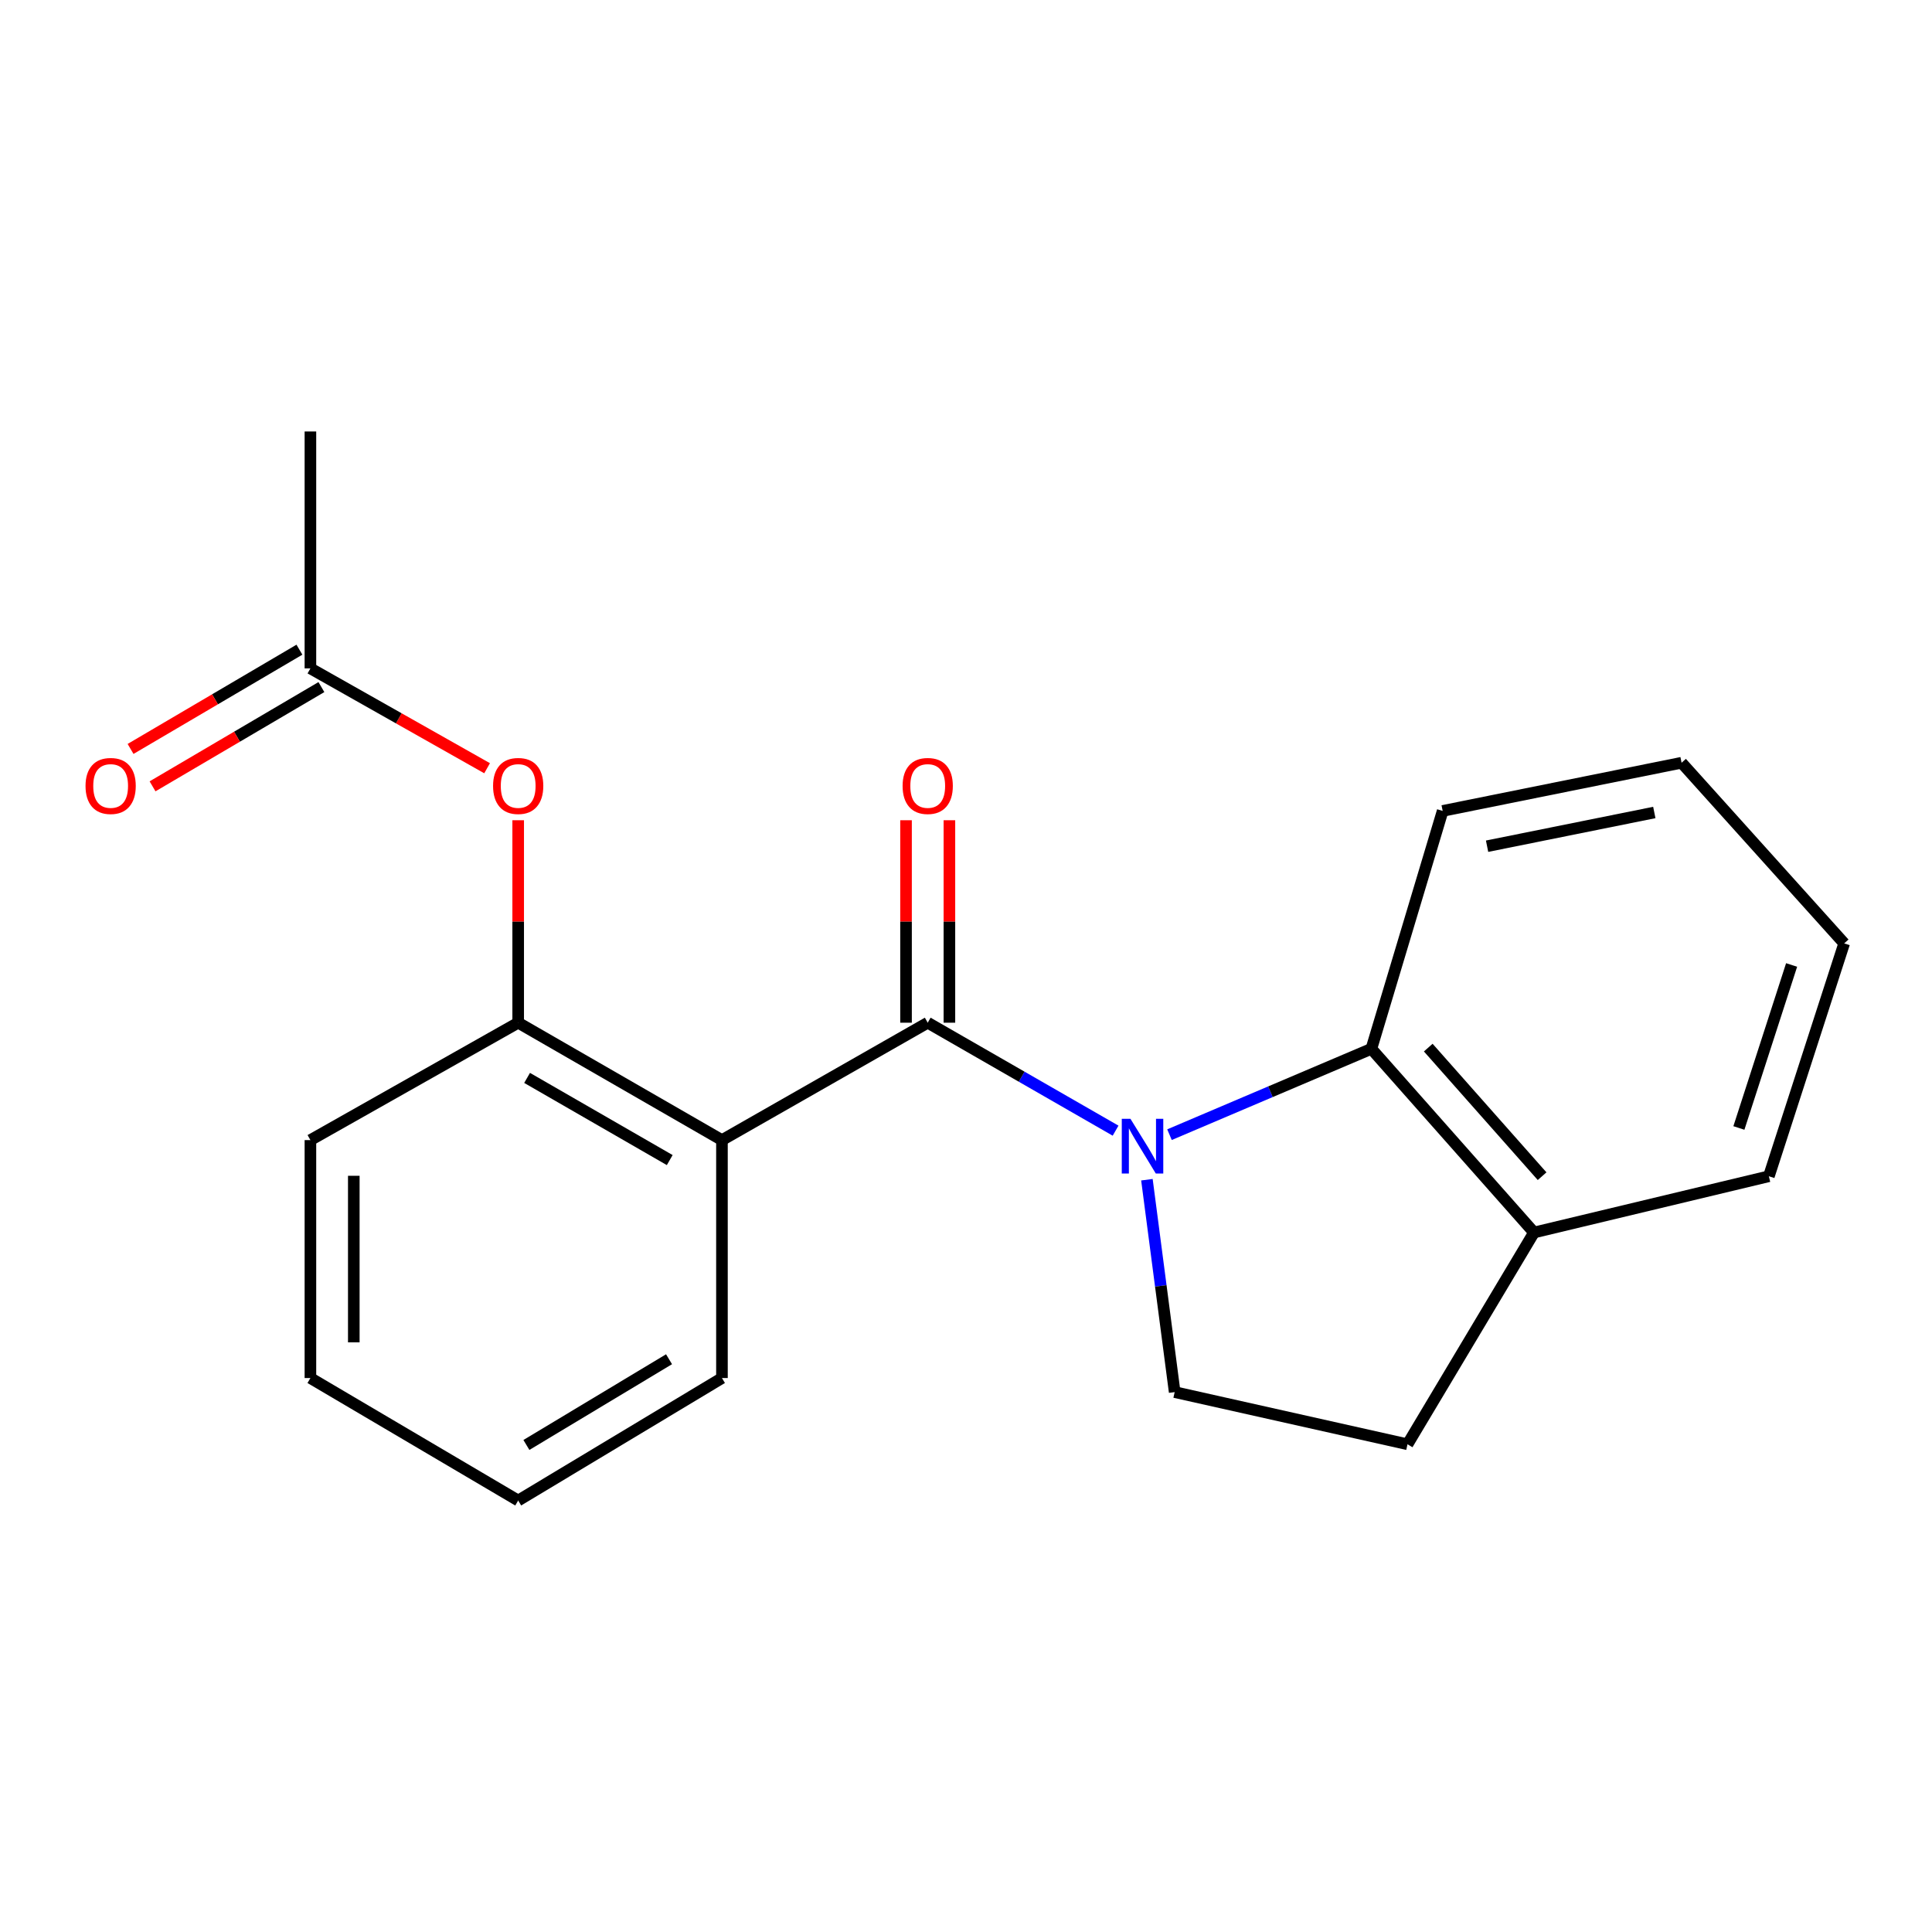 <?xml version='1.0' encoding='iso-8859-1'?>
<svg version='1.1' baseProfile='full'
              xmlns='http://www.w3.org/2000/svg'
                      xmlns:rdkit='http://www.rdkit.org/xml'
                      xmlns:xlink='http://www.w3.org/1999/xlink'
                  xml:space='preserve'
width='1000px' height='1000px' viewBox='0 0 1000 1000'>
<!-- END OF HEADER -->
<rect style='opacity:1.0;fill:#FFFFFF;stroke:none' width='1000' height='1000' x='0' y='0'> </rect>
<path class='bond-0' d='M 577.424,585.231 L 528.805,557.291' style='fill:none;fill-rule:evenodd;stroke:#0000FF;stroke-width:6px;stroke-linecap:butt;stroke-linejoin:miter;stroke-opacity:1' />
<path class='bond-0' d='M 528.805,557.291 L 480.186,529.352' style='fill:none;fill-rule:evenodd;stroke:#000000;stroke-width:6px;stroke-linecap:butt;stroke-linejoin:miter;stroke-opacity:1' />
<path class='bond-2' d='M 605.328,587.308 L 657.576,565.085' style='fill:none;fill-rule:evenodd;stroke:#0000FF;stroke-width:6px;stroke-linecap:butt;stroke-linejoin:miter;stroke-opacity:1' />
<path class='bond-2' d='M 657.576,565.085 L 709.825,542.862' style='fill:none;fill-rule:evenodd;stroke:#000000;stroke-width:6px;stroke-linecap:butt;stroke-linejoin:miter;stroke-opacity:1' />
<path class='bond-4' d='M 593.64,610.615 L 600.825,665.58' style='fill:none;fill-rule:evenodd;stroke:#0000FF;stroke-width:6px;stroke-linecap:butt;stroke-linejoin:miter;stroke-opacity:1' />
<path class='bond-4' d='M 600.825,665.58 L 608.01,720.545' style='fill:none;fill-rule:evenodd;stroke:#000000;stroke-width:6px;stroke-linecap:butt;stroke-linejoin:miter;stroke-opacity:1' />
<path class='bond-1' d='M 480.186,529.352 L 373.681,590.114' style='fill:none;fill-rule:evenodd;stroke:#000000;stroke-width:6px;stroke-linecap:butt;stroke-linejoin:miter;stroke-opacity:1' />
<path class='bond-7' d='M 491.413,529.352 L 491.413,476.954' style='fill:none;fill-rule:evenodd;stroke:#000000;stroke-width:6px;stroke-linecap:butt;stroke-linejoin:miter;stroke-opacity:1' />
<path class='bond-7' d='M 491.413,476.954 L 491.413,424.555' style='fill:none;fill-rule:evenodd;stroke:#FF0000;stroke-width:6px;stroke-linecap:butt;stroke-linejoin:miter;stroke-opacity:1' />
<path class='bond-7' d='M 468.959,529.352 L 468.959,476.954' style='fill:none;fill-rule:evenodd;stroke:#000000;stroke-width:6px;stroke-linecap:butt;stroke-linejoin:miter;stroke-opacity:1' />
<path class='bond-7' d='M 468.959,476.954 L 468.959,424.555' style='fill:none;fill-rule:evenodd;stroke:#FF0000;stroke-width:6px;stroke-linecap:butt;stroke-linejoin:miter;stroke-opacity:1' />
<path class='bond-3' d='M 373.681,590.114 L 268.211,529.352' style='fill:none;fill-rule:evenodd;stroke:#000000;stroke-width:6px;stroke-linecap:butt;stroke-linejoin:miter;stroke-opacity:1' />
<path class='bond-3' d='M 346.652,600.456 L 272.823,557.922' style='fill:none;fill-rule:evenodd;stroke:#000000;stroke-width:6px;stroke-linecap:butt;stroke-linejoin:miter;stroke-opacity:1' />
<path class='bond-11' d='M 373.681,590.114 L 373.681,713.273' style='fill:none;fill-rule:evenodd;stroke:#000000;stroke-width:6px;stroke-linecap:butt;stroke-linejoin:miter;stroke-opacity:1' />
<path class='bond-8' d='M 709.825,542.862 L 794.002,637.941' style='fill:none;fill-rule:evenodd;stroke:#000000;stroke-width:6px;stroke-linecap:butt;stroke-linejoin:miter;stroke-opacity:1' />
<path class='bond-8' d='M 739.263,542.239 L 798.187,608.795' style='fill:none;fill-rule:evenodd;stroke:#000000;stroke-width:6px;stroke-linecap:butt;stroke-linejoin:miter;stroke-opacity:1' />
<path class='bond-12' d='M 709.825,542.862 L 746.724,419.728' style='fill:none;fill-rule:evenodd;stroke:#000000;stroke-width:6px;stroke-linecap:butt;stroke-linejoin:miter;stroke-opacity:1' />
<path class='bond-5' d='M 268.211,529.352 L 268.211,476.954' style='fill:none;fill-rule:evenodd;stroke:#000000;stroke-width:6px;stroke-linecap:butt;stroke-linejoin:miter;stroke-opacity:1' />
<path class='bond-5' d='M 268.211,476.954 L 268.211,424.555' style='fill:none;fill-rule:evenodd;stroke:#FF0000;stroke-width:6px;stroke-linecap:butt;stroke-linejoin:miter;stroke-opacity:1' />
<path class='bond-13' d='M 268.211,529.352 L 160.67,590.114' style='fill:none;fill-rule:evenodd;stroke:#000000;stroke-width:6px;stroke-linecap:butt;stroke-linejoin:miter;stroke-opacity:1' />
<path class='bond-9' d='M 608.01,720.545 L 728.524,747.552' style='fill:none;fill-rule:evenodd;stroke:#000000;stroke-width:6px;stroke-linecap:butt;stroke-linejoin:miter;stroke-opacity:1' />
<path class='bond-6' d='M 252.123,397.638 L 206.396,371.797' style='fill:none;fill-rule:evenodd;stroke:#FF0000;stroke-width:6px;stroke-linecap:butt;stroke-linejoin:miter;stroke-opacity:1' />
<path class='bond-6' d='M 206.396,371.797 L 160.67,345.955' style='fill:none;fill-rule:evenodd;stroke:#000000;stroke-width:6px;stroke-linecap:butt;stroke-linejoin:miter;stroke-opacity:1' />
<path class='bond-10' d='M 154.981,336.276 L 111.281,361.962' style='fill:none;fill-rule:evenodd;stroke:#000000;stroke-width:6px;stroke-linecap:butt;stroke-linejoin:miter;stroke-opacity:1' />
<path class='bond-10' d='M 111.281,361.962 L 67.58,387.648' style='fill:none;fill-rule:evenodd;stroke:#FF0000;stroke-width:6px;stroke-linecap:butt;stroke-linejoin:miter;stroke-opacity:1' />
<path class='bond-10' d='M 166.359,355.634 L 122.658,381.32' style='fill:none;fill-rule:evenodd;stroke:#000000;stroke-width:6px;stroke-linecap:butt;stroke-linejoin:miter;stroke-opacity:1' />
<path class='bond-10' d='M 122.658,381.32 L 78.958,407.005' style='fill:none;fill-rule:evenodd;stroke:#FF0000;stroke-width:6px;stroke-linecap:butt;stroke-linejoin:miter;stroke-opacity:1' />
<path class='bond-14' d='M 160.67,345.955 L 160.67,223.333' style='fill:none;fill-rule:evenodd;stroke:#000000;stroke-width:6px;stroke-linecap:butt;stroke-linejoin:miter;stroke-opacity:1' />
<path class='bond-15' d='M 794.002,637.941 L 915.563,608.826' style='fill:none;fill-rule:evenodd;stroke:#000000;stroke-width:6px;stroke-linecap:butt;stroke-linejoin:miter;stroke-opacity:1' />
<path class='bond-20' d='M 794.002,637.941 L 728.524,747.552' style='fill:none;fill-rule:evenodd;stroke:#000000;stroke-width:6px;stroke-linecap:butt;stroke-linejoin:miter;stroke-opacity:1' />
<path class='bond-16' d='M 373.681,713.273 L 268.211,776.667' style='fill:none;fill-rule:evenodd;stroke:#000000;stroke-width:6px;stroke-linecap:butt;stroke-linejoin:miter;stroke-opacity:1' />
<path class='bond-16' d='M 346.293,703.537 L 272.464,747.913' style='fill:none;fill-rule:evenodd;stroke:#000000;stroke-width:6px;stroke-linecap:butt;stroke-linejoin:miter;stroke-opacity:1' />
<path class='bond-17' d='M 746.724,419.728 L 870.382,394.792' style='fill:none;fill-rule:evenodd;stroke:#000000;stroke-width:6px;stroke-linecap:butt;stroke-linejoin:miter;stroke-opacity:1' />
<path class='bond-17' d='M 769.711,437.998 L 856.271,420.543' style='fill:none;fill-rule:evenodd;stroke:#000000;stroke-width:6px;stroke-linecap:butt;stroke-linejoin:miter;stroke-opacity:1' />
<path class='bond-22' d='M 160.67,590.114 L 160.67,713.273' style='fill:none;fill-rule:evenodd;stroke:#000000;stroke-width:6px;stroke-linecap:butt;stroke-linejoin:miter;stroke-opacity:1' />
<path class='bond-22' d='M 183.124,608.588 L 183.124,694.799' style='fill:none;fill-rule:evenodd;stroke:#000000;stroke-width:6px;stroke-linecap:butt;stroke-linejoin:miter;stroke-opacity:1' />
<path class='bond-21' d='M 915.563,608.826 L 954.545,488.299' style='fill:none;fill-rule:evenodd;stroke:#000000;stroke-width:6px;stroke-linecap:butt;stroke-linejoin:miter;stroke-opacity:1' />
<path class='bond-21' d='M 900.047,583.837 L 927.334,499.468' style='fill:none;fill-rule:evenodd;stroke:#000000;stroke-width:6px;stroke-linecap:butt;stroke-linejoin:miter;stroke-opacity:1' />
<path class='bond-18' d='M 268.211,776.667 L 160.67,713.273' style='fill:none;fill-rule:evenodd;stroke:#000000;stroke-width:6px;stroke-linecap:butt;stroke-linejoin:miter;stroke-opacity:1' />
<path class='bond-19' d='M 870.382,394.792 L 954.545,488.299' style='fill:none;fill-rule:evenodd;stroke:#000000;stroke-width:6px;stroke-linecap:butt;stroke-linejoin:miter;stroke-opacity:1' />
<path  class='atom-0' d='M 585.109 579.085
L 594.389 594.085
Q 595.309 595.565, 596.789 598.245
Q 598.269 600.925, 598.349 601.085
L 598.349 579.085
L 602.109 579.085
L 602.109 607.405
L 598.229 607.405
L 588.269 591.005
Q 587.109 589.085, 585.869 586.885
Q 584.669 584.685, 584.309 584.005
L 584.309 607.405
L 580.629 607.405
L 580.629 579.085
L 585.109 579.085
' fill='#0000FF'/>
<path  class='atom-6' d='M 255.211 406.81
Q 255.211 400.01, 258.571 396.21
Q 261.931 392.41, 268.211 392.41
Q 274.491 392.41, 277.851 396.21
Q 281.211 400.01, 281.211 406.81
Q 281.211 413.69, 277.811 417.61
Q 274.411 421.49, 268.211 421.49
Q 261.971 421.49, 258.571 417.61
Q 255.211 413.73, 255.211 406.81
M 268.211 418.29
Q 272.531 418.29, 274.851 415.41
Q 277.211 412.49, 277.211 406.81
Q 277.211 401.25, 274.851 398.45
Q 272.531 395.61, 268.211 395.61
Q 263.891 395.61, 261.531 398.41
Q 259.211 401.21, 259.211 406.81
Q 259.211 412.53, 261.531 415.41
Q 263.891 418.29, 268.211 418.29
' fill='#FF0000'/>
<path  class='atom-8' d='M 467.186 406.81
Q 467.186 400.01, 470.546 396.21
Q 473.906 392.41, 480.186 392.41
Q 486.466 392.41, 489.826 396.21
Q 493.186 400.01, 493.186 406.81
Q 493.186 413.69, 489.786 417.61
Q 486.386 421.49, 480.186 421.49
Q 473.946 421.49, 470.546 417.61
Q 467.186 413.73, 467.186 406.81
M 480.186 418.29
Q 484.506 418.29, 486.826 415.41
Q 489.186 412.49, 489.186 406.81
Q 489.186 401.25, 486.826 398.45
Q 484.506 395.61, 480.186 395.61
Q 475.866 395.61, 473.506 398.41
Q 471.186 401.21, 471.186 406.81
Q 471.186 412.53, 473.506 415.41
Q 475.866 418.29, 480.186 418.29
' fill='#FF0000'/>
<path  class='atom-11' d='M 44.271 406.81
Q 44.271 400.01, 47.631 396.21
Q 50.991 392.41, 57.271 392.41
Q 63.551 392.41, 66.911 396.21
Q 70.271 400.01, 70.271 406.81
Q 70.271 413.69, 66.871 417.61
Q 63.471 421.49, 57.271 421.49
Q 51.031 421.49, 47.631 417.61
Q 44.271 413.73, 44.271 406.81
M 57.271 418.29
Q 61.591 418.29, 63.911 415.41
Q 66.271 412.49, 66.271 406.81
Q 66.271 401.25, 63.911 398.45
Q 61.591 395.61, 57.271 395.61
Q 52.951 395.61, 50.591 398.41
Q 48.271 401.21, 48.271 406.81
Q 48.271 412.53, 50.591 415.41
Q 52.951 418.29, 57.271 418.29
' fill='#FF0000'/>
</svg>

